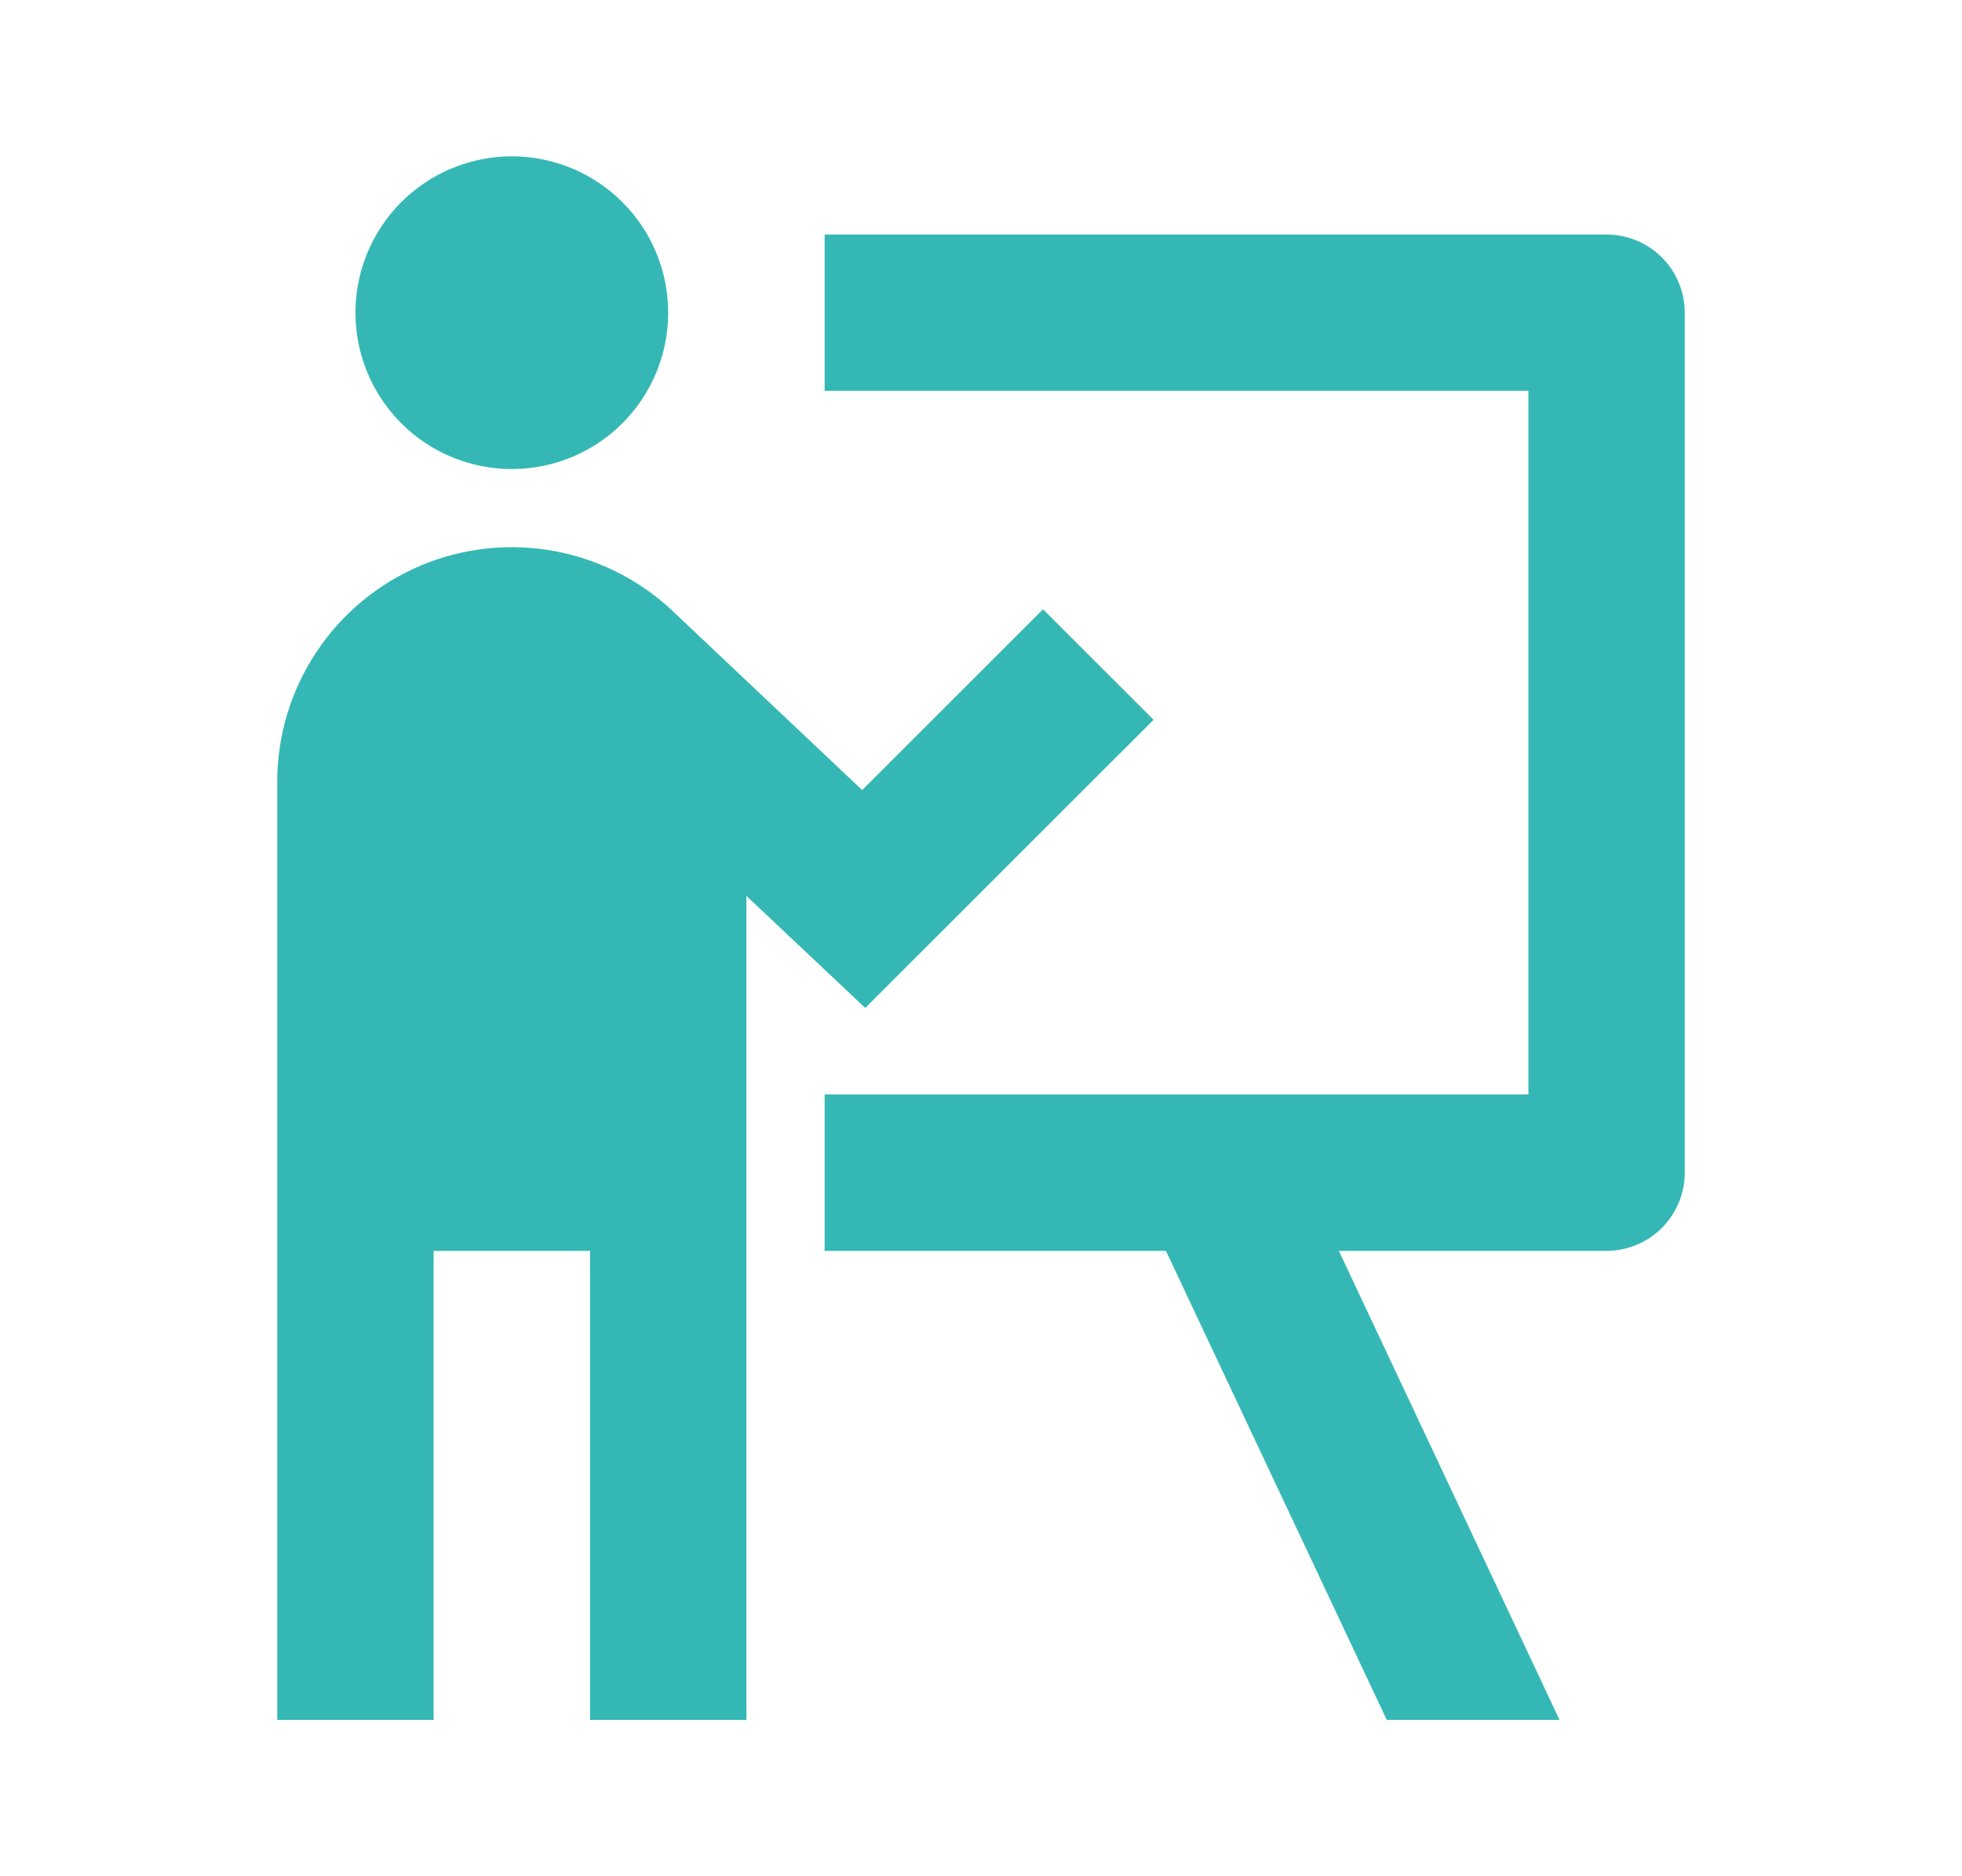 <svg width="23" height="22" viewBox="0 0 23 22" fill="none" xmlns="http://www.w3.org/2000/svg">
<path d="M7.833 3.667C7.833 4.153 7.64 4.619 7.296 4.963C6.953 5.307 6.486 5.5 6 5.5C5.514 5.5 5.047 5.307 4.704 4.963C4.36 4.619 4.167 4.153 4.167 3.667C4.167 3.18 4.36 2.714 4.704 2.37C5.047 2.027 5.514 1.833 6 1.833C6.486 1.833 6.953 2.027 7.296 2.37C7.64 2.714 7.833 3.18 7.833 3.667ZM5.083 14.667V20.167H3.25V9.167C3.25 8.624 3.41 8.094 3.711 7.643C4.011 7.191 4.438 6.839 4.938 6.629C5.438 6.42 5.989 6.363 6.522 6.466C7.054 6.569 7.544 6.827 7.931 7.208L10.107 9.264L12.227 7.144L13.523 8.44L10.143 11.819L8.75 10.505V20.167H6.917V14.667H5.083ZM9.667 4.583H17.917V12.833H9.667V14.667H13.668L16.257 20.167H18.282L15.695 14.667H18.833C19.076 14.667 19.31 14.57 19.482 14.398C19.653 14.226 19.75 13.993 19.75 13.75V3.667C19.75 3.424 19.653 3.19 19.482 3.019C19.31 2.847 19.076 2.75 18.833 2.75H9.667V4.583Z" fill="#35B8B5"/>
</svg>
